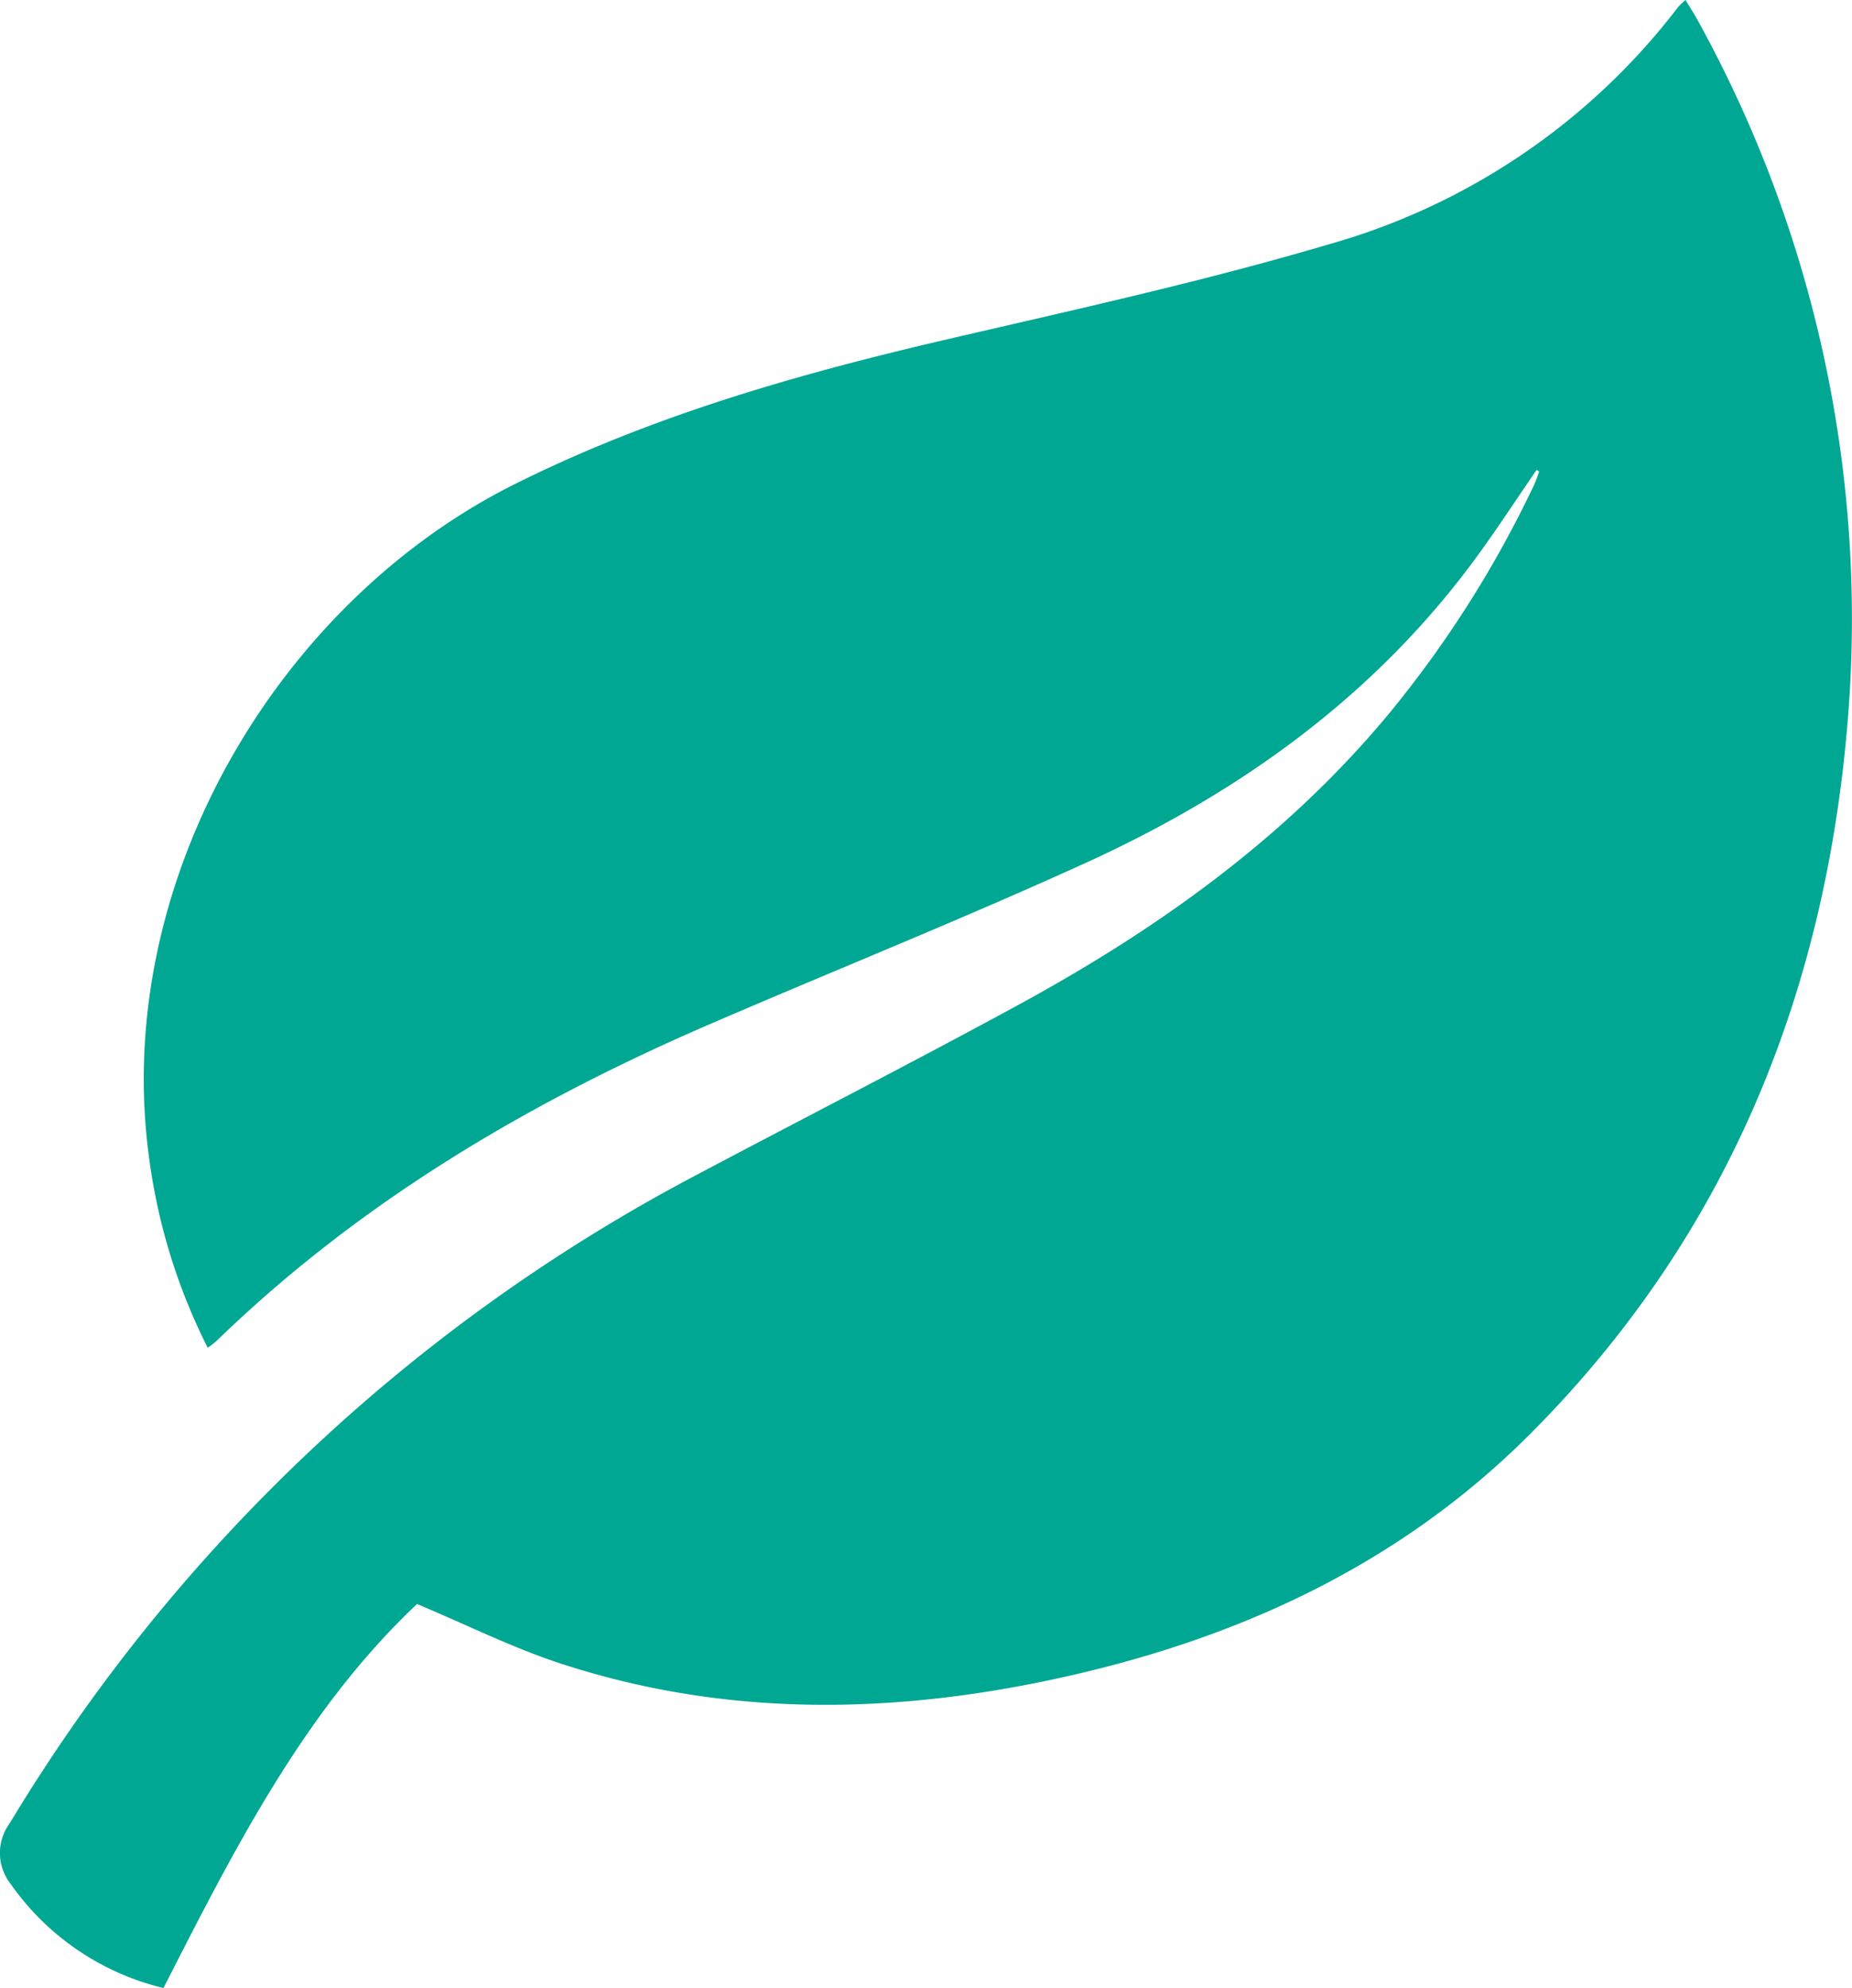 <svg id="Grupo_3012" data-name="Grupo 3012" xmlns="http://www.w3.org/2000/svg" xmlns:xlink="http://www.w3.org/1999/xlink" width="98.253" height="105.445" viewBox="0 0 98.253 105.445">
  <defs>
    <clipPath id="clip-path">
      <rect id="Rectángulo_1797" data-name="Rectángulo 1797" width="98.253" height="105.445" fill="none"/>
    </clipPath>
  </defs>
  <g id="Grupo_3011" data-name="Grupo 3011" clip-path="url(#clip-path)">
    <path id="Trazado_14240" data-name="Trazado 14240" d="M81.52,24.927c-1.135,1.644-2.22,3.324-3.412,4.925-5.368,7.211-12.464,12.255-20.543,15.932-6.53,2.973-13.2,5.648-19.788,8.487-9.7,4.177-18.69,9.475-26.322,16.884a5.117,5.117,0,0,1-.436.331A31.5,31.5,0,0,1,7.85,60.937C6.1,46.521,14.844,31.907,27.289,25.689,34.618,22.027,42.4,19.82,50.325,17.98c6.72-1.56,13.473-3.043,20.082-4.995A35.4,35.4,0,0,0,89.022.382a4.158,4.158,0,0,1,.4-.382c.249.416.478.766.676,1.134a65.666,65.666,0,0,1,7.979,36.431c-1.081,14.745-6.268,27.8-16.822,38.418-7.158,7.2-16.035,11.158-25.842,13.188C46.775,90.959,38.161,91,29.7,88.221c-2.52-.829-4.919-2.029-7.575-3.143-5.942,5.6-9.669,12.948-13.452,20.368a13.837,13.837,0,0,1-8.1-5.509A2.658,2.658,0,0,1,.52,96.7,93.288,93.288,0,0,1,36.911,62.341C42.6,59.327,48.329,56.4,53.983,53.324c7.435-4.043,14.255-8.9,19.711-15.479a58.527,58.527,0,0,0,7.681-12.1c.113-.236.192-.49.286-.735l-.141-.082" transform="translate(0)" fill="#00a793"/>
  </g>
</svg>
